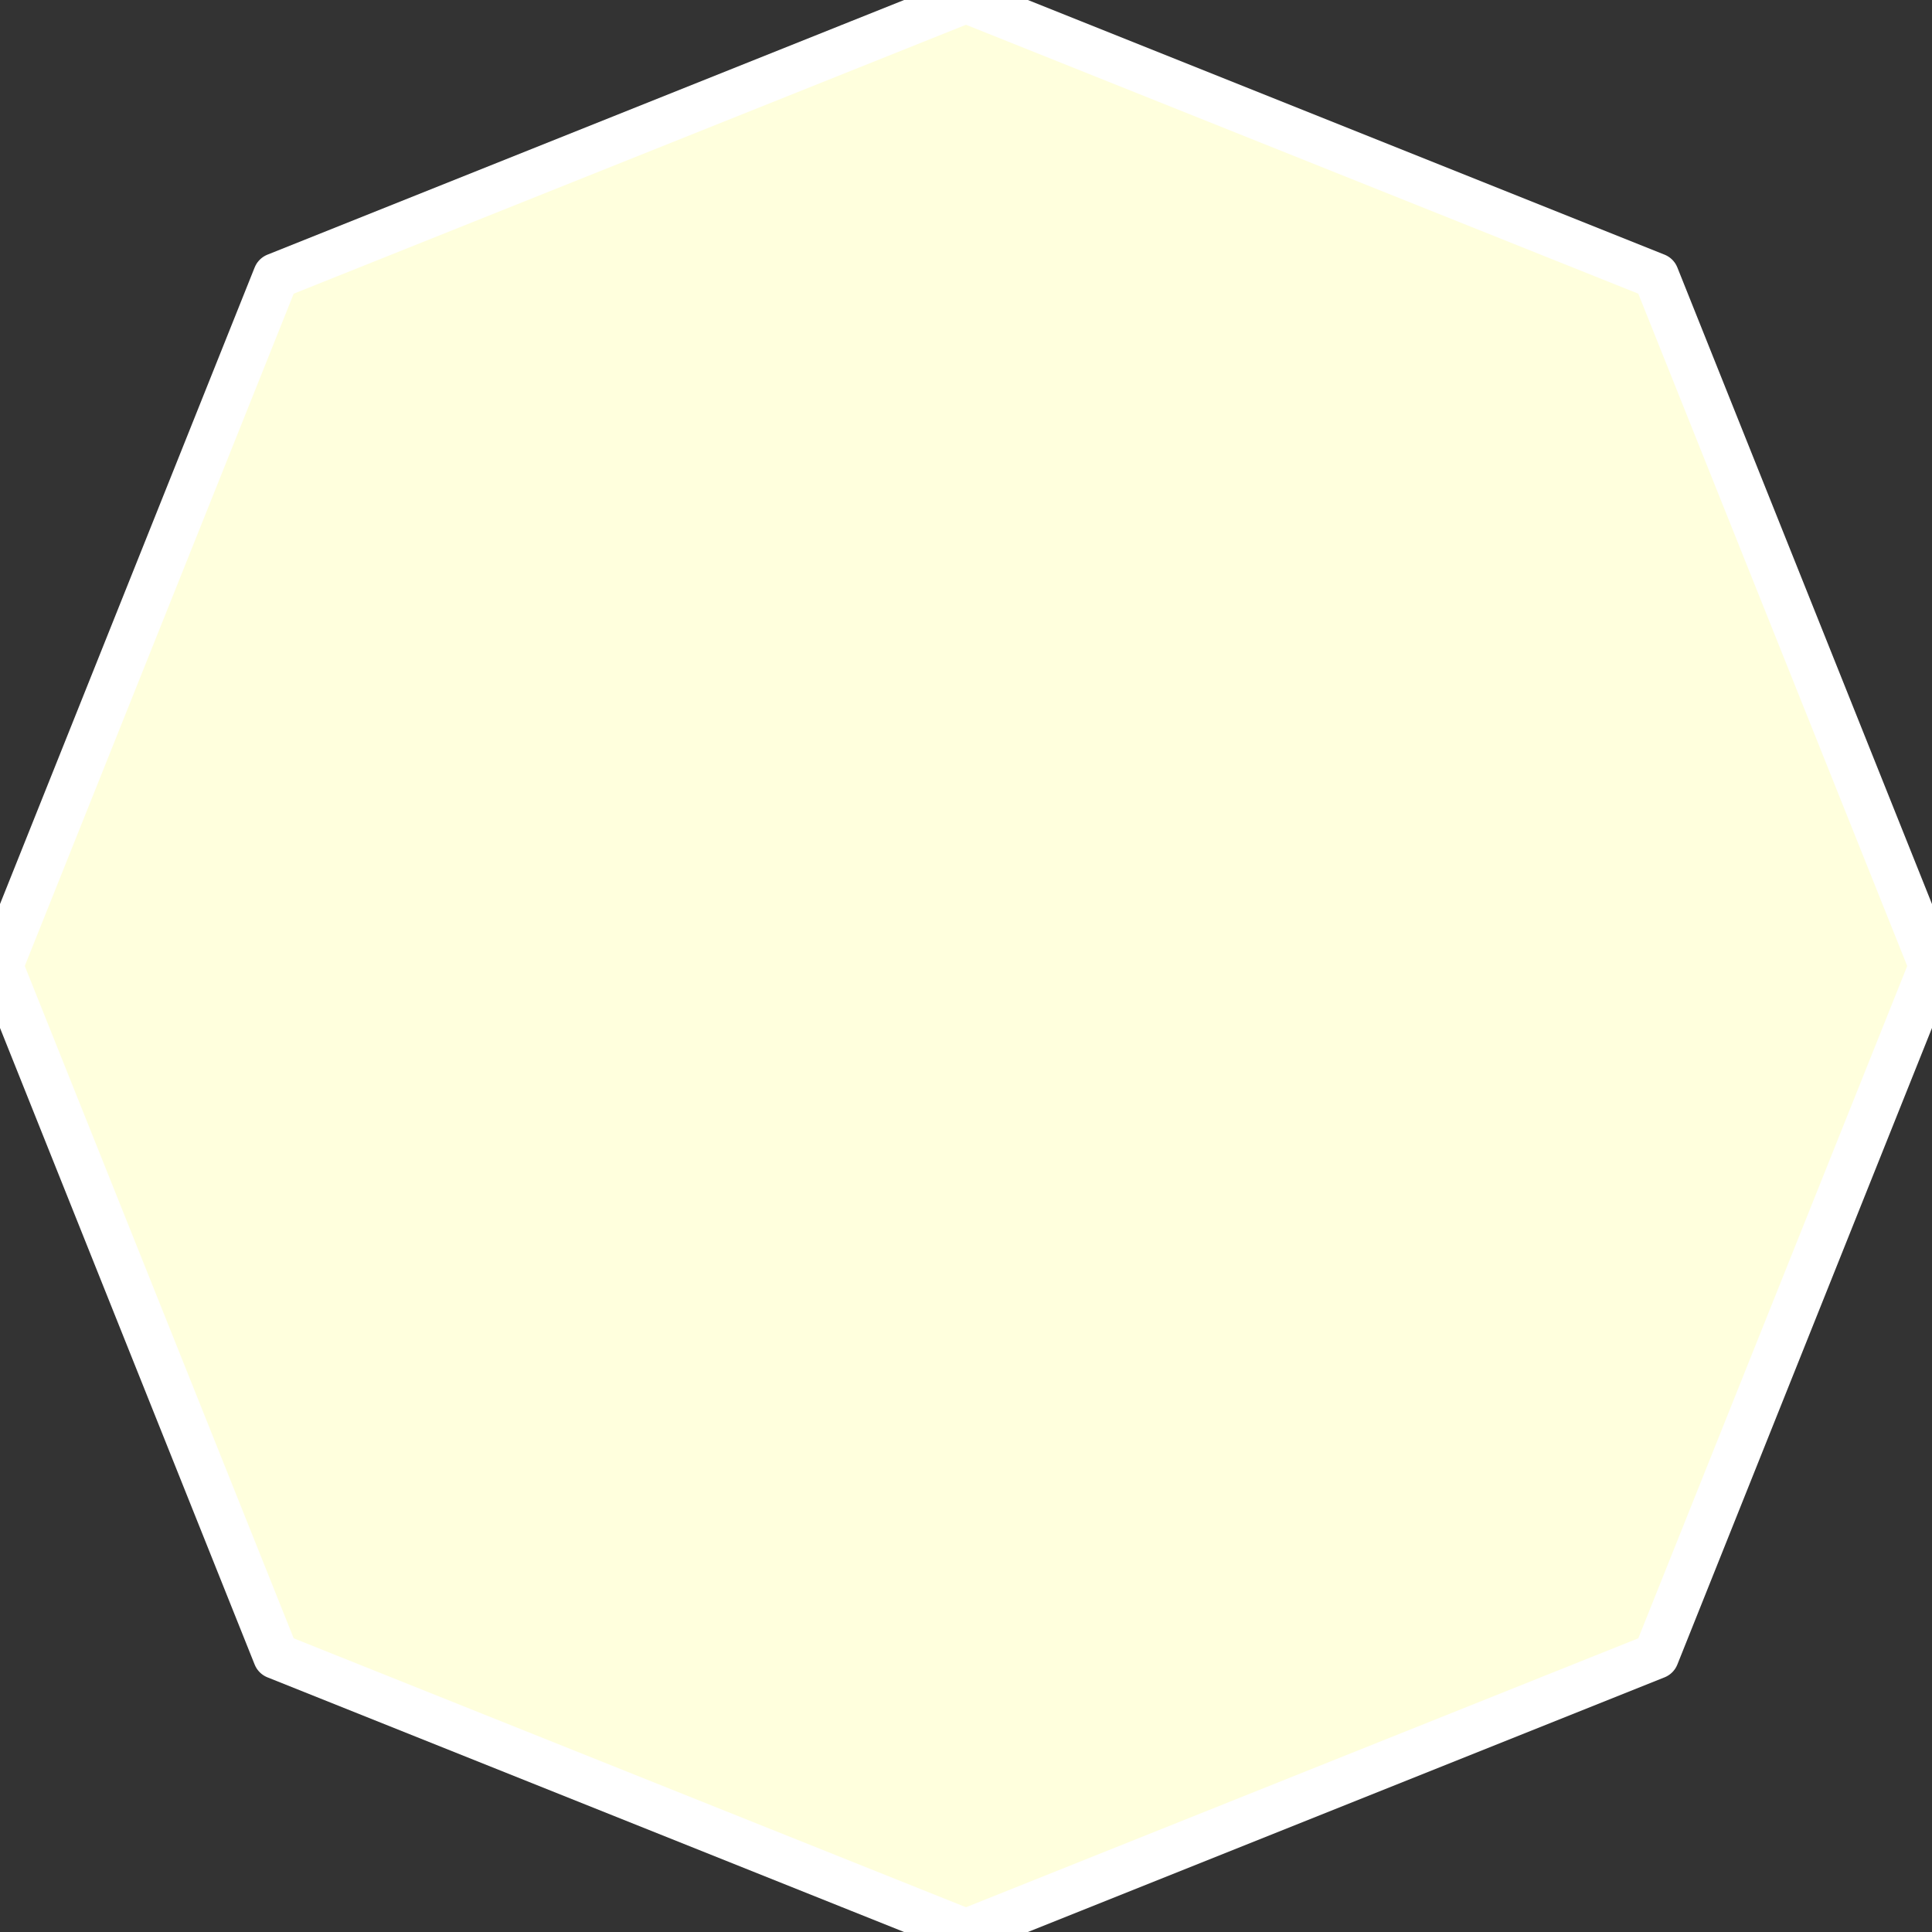 <?xml version="1.0" encoding="UTF-8" standalone="no"?>
<svg xmlns:xlink="http://www.w3.org/1999/xlink" height="2.1px" width="2.1px" xmlns="http://www.w3.org/2000/svg">
  <rect width="100%" height="100%" fill="#333333" stroke="none"/>
  <g transform="matrix(1.0, 0.0, 0.0, 1.0, 1.05, 1.05)">
    <path d="M0.75 -0.75 L1.05 0.0 0.75 0.75 0.0 1.05 -0.75 0.75 -1.05 0.0 -0.75 -0.75 0.0 -1.05 0.75 -0.75" fill="#ffffdd" fill-rule="evenodd" stroke="none"/>
    <path d="M0.75 -0.75 L1.05 0.0 0.75 0.75 0.0 1.05 -0.75 0.75 -1.05 0.0 -0.75 -0.75 0.0 -1.05 0.75 -0.75 Z" fill="none" stroke="#ffffff" stroke-linecap="round" stroke-linejoin="round" stroke-width="0.05"/>
  </g>
</svg>
